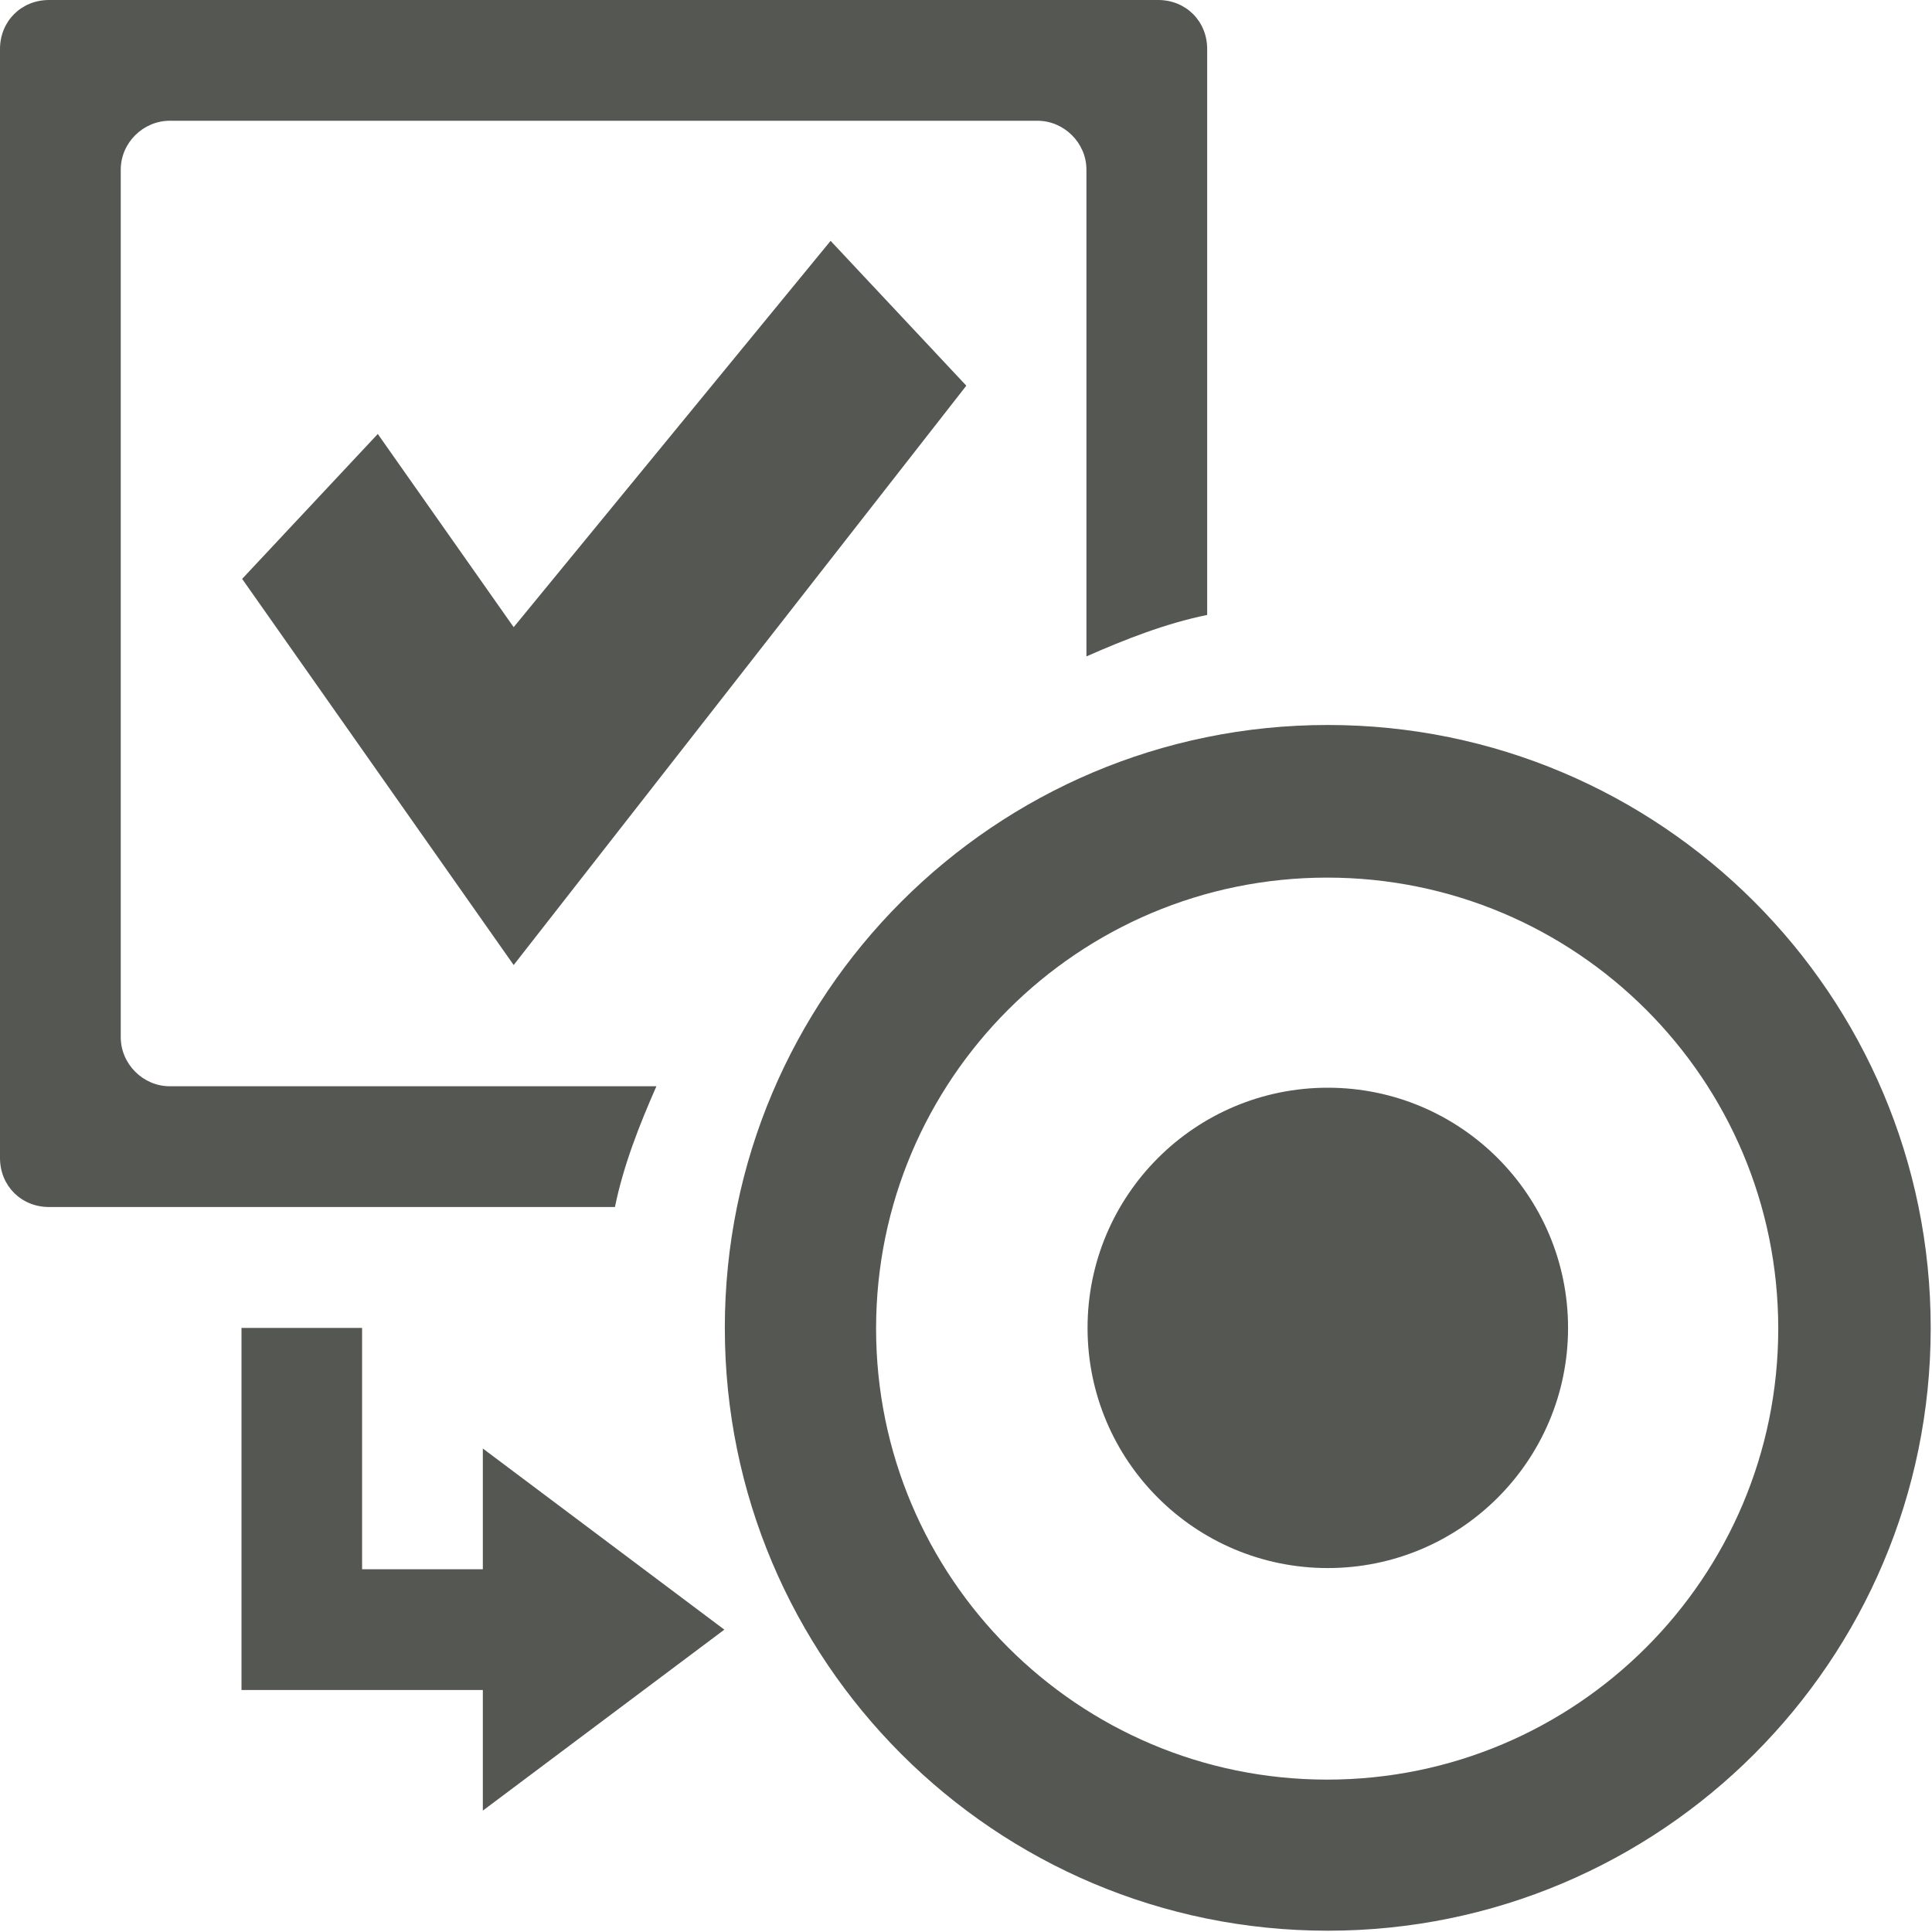 <svg xmlns="http://www.w3.org/2000/svg" viewBox="0 0 24 24">
 <path
     style="fill:#555753"
     d="M 0.609 0 C 0.264 0 -1.4802974e-16 0.264 0 0.609 L 0 14.385 C 0 14.73 0.264 14.994 0.609 14.994 L 7.639 14.994 C 7.746 14.471 7.944 13.972 8.154 13.494 L 2.109 13.494 C 1.777 13.494 1.5 13.216 1.5 12.885 L 1.5 2.107 C 1.5 1.776 1.777 1.5 2.109 1.5 L 12.887 1.5 C 13.219 1.5 13.496 1.776 13.496 2.107 L 13.496 8.154 C 13.974 7.944 14.473 7.746 14.996 7.639 L 14.996 0.609 C 14.996 0.264 14.733 0 14.387 0 L 0.609 0 z M 10.318 2.992 L 6.381 7.791 L 4.693 5.391 L 3.008 7.191 L 6.381 11.988 L 12.004 4.791 L 10.318 2.992 z M 16.494 9.006 C 12.357 9.006 9.004 12.36 9.004 16.496 C 9.004 20.632 12.357 23.984 16.494 23.984 C 20.631 23.984 23.984 20.632 23.984 16.496 C 23.984 12.36 20.631 9.006 16.494 9.006 z M 16.486 10.902 C 19.581 10.902 22.09 13.409 22.09 16.504 C 22.09 19.598 19.581 22.107 16.486 22.107 C 13.392 22.107 10.883 19.598 10.883 16.504 C 10.883 13.409 13.392 10.902 16.486 10.902 z M 16.494 13.512 C 14.846 13.512 13.51 14.848 13.51 16.496 C 13.51 18.144 14.846 19.479 16.494 19.479 C 18.142 19.479 19.479 18.144 19.479 16.496 C 19.479 14.848 18.142 13.512 16.494 13.512 z M 3 16.496 L 3 20.994 L 3.748 20.994 L 4.498 20.994 L 5.998 20.994 L 5.998 22.492 L 8.998 20.244 L 5.998 17.994 L 5.998 19.494 L 4.498 19.494 L 4.498 16.496 L 3 16.496 z "
     />
 </svg>

